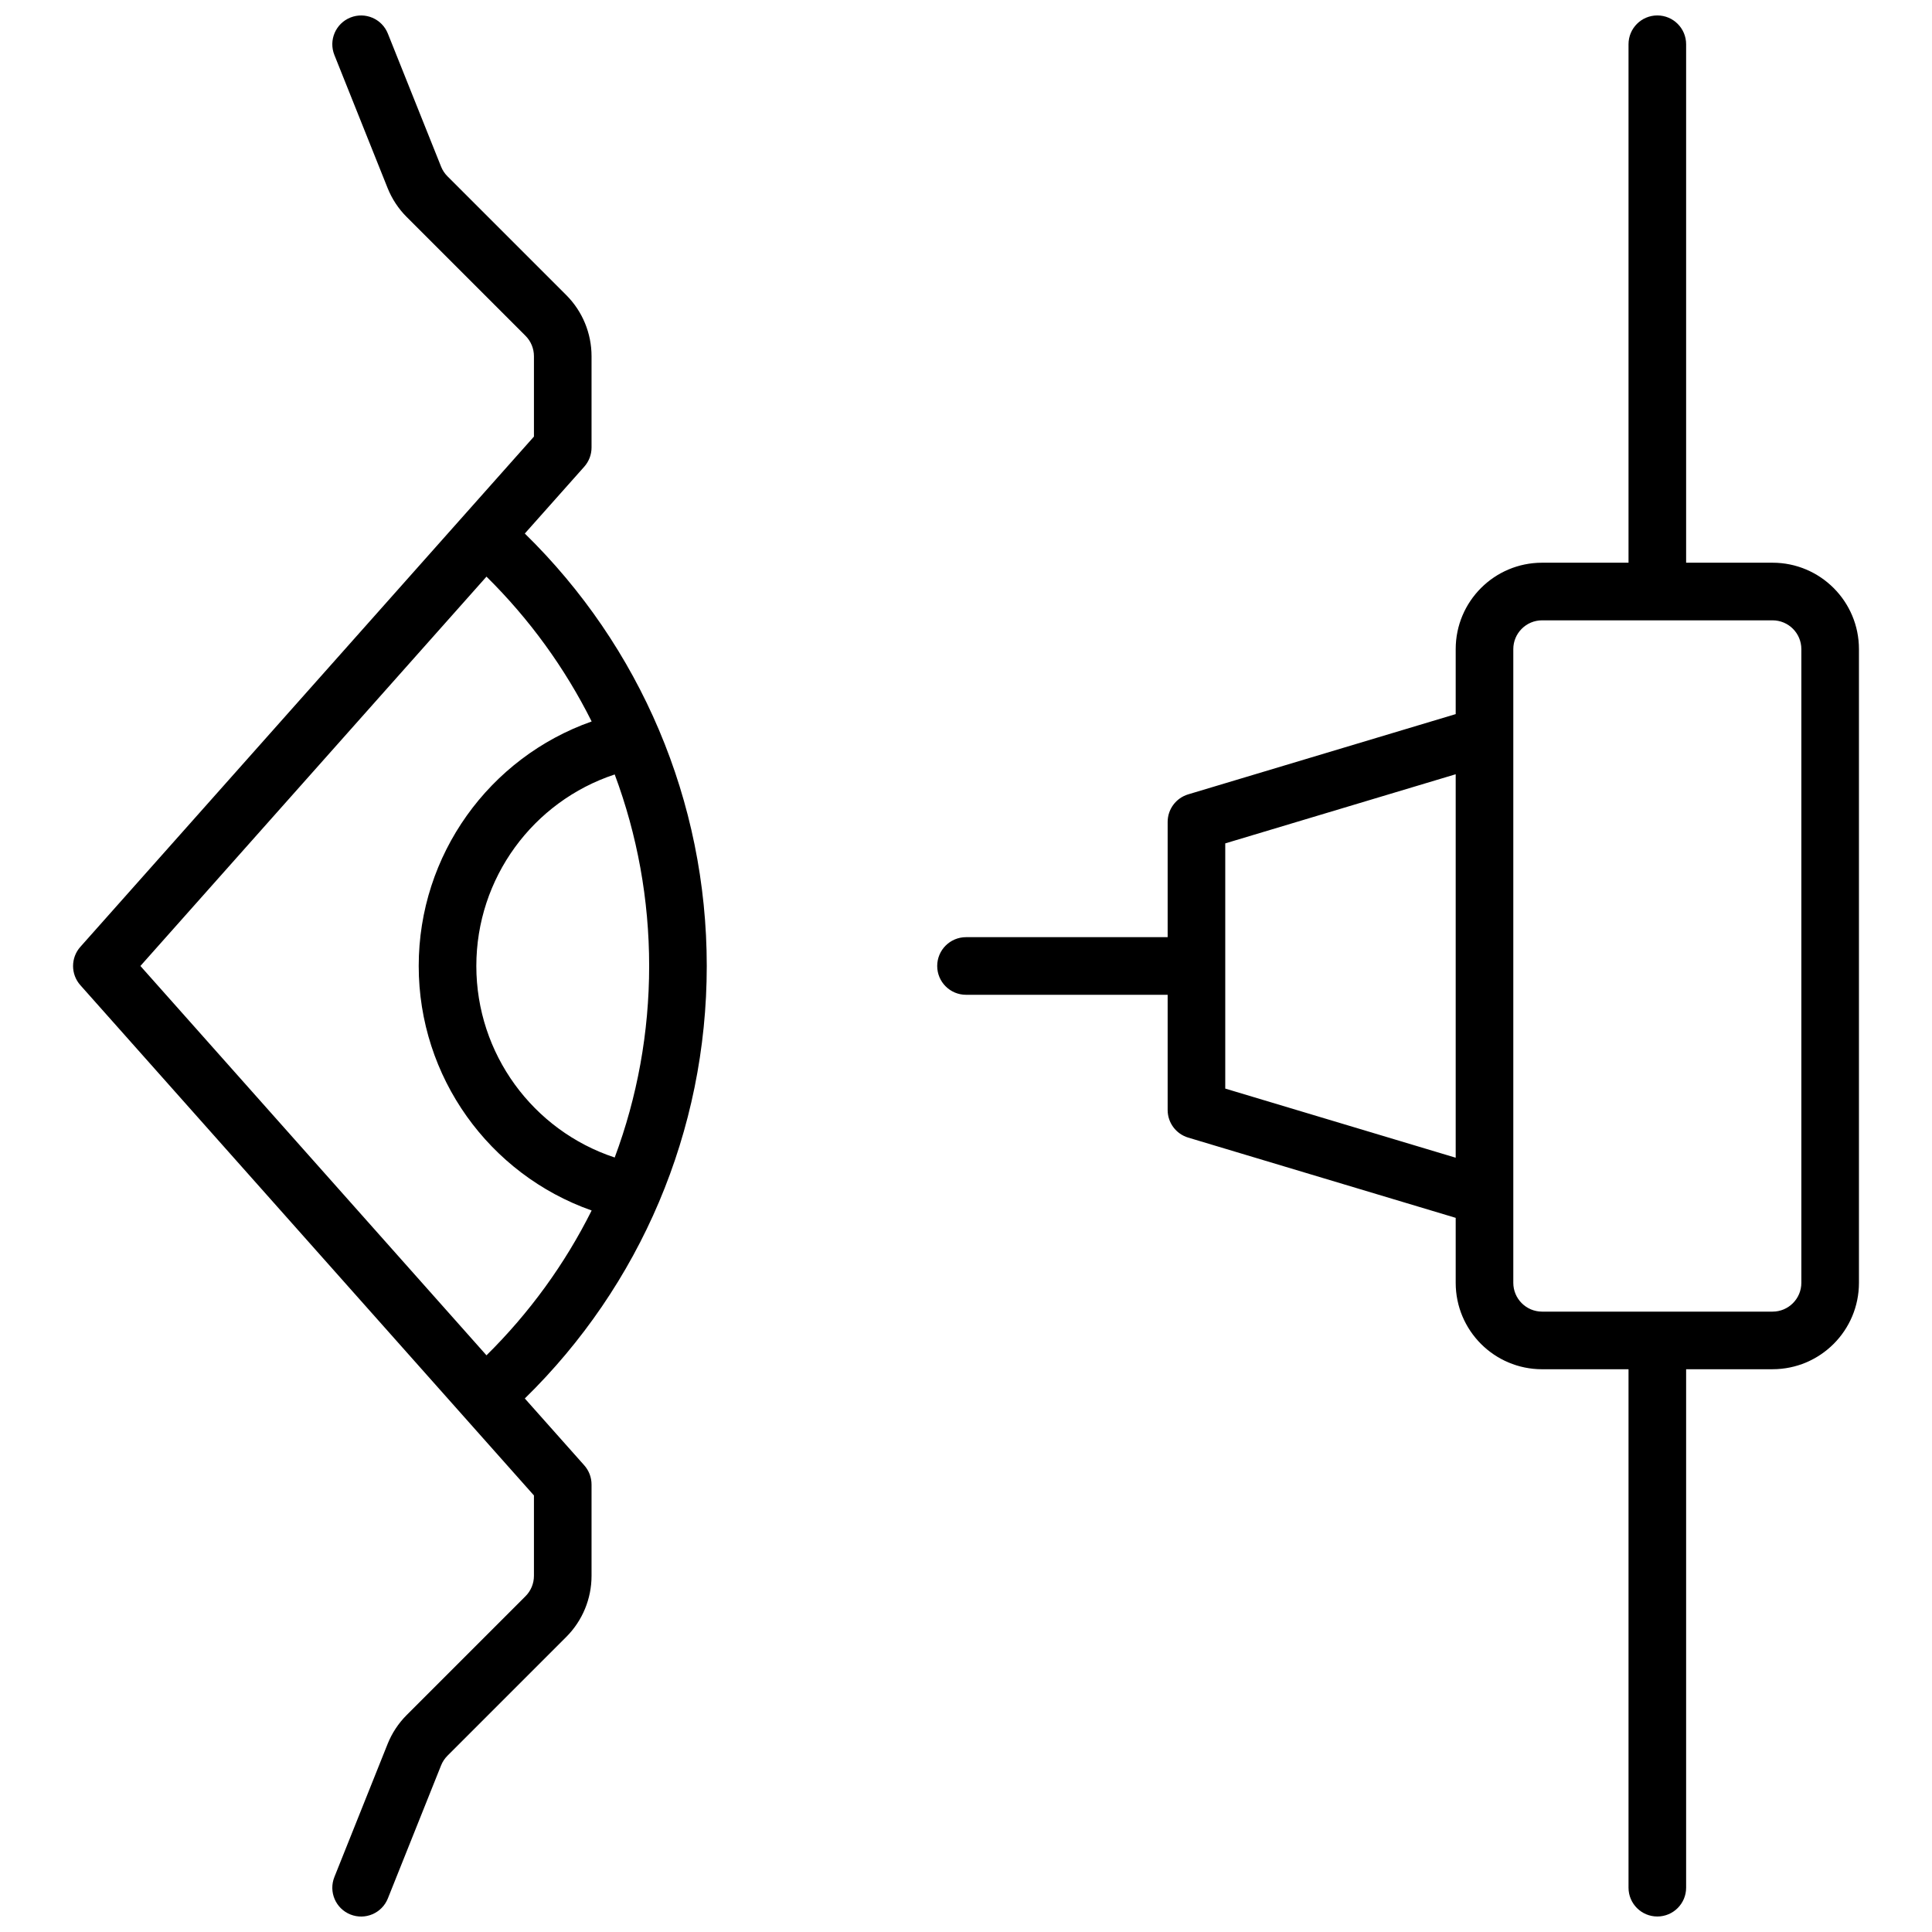 <?xml version="1.0" encoding="UTF-8"?>
<!-- Uploaded to: SVG Repo, www.svgrepo.com, Generator: SVG Repo Mixer Tools -->
<svg width="800px" height="800px" version="1.1" viewBox="144 144 512 512" xmlns="http://www.w3.org/2000/svg">
 <defs>
  <clipPath id="a">
   <path d="m163 148.09h474v503.81h-474z"/>
  </clipPath>
 </defs>
 <g clip-path="url(#a)">
  <path d="m283.08 285.39c30.562 29.875 48.219 70.824 48.219 114.61s-17.656 84.727-48.219 114.61l15.758 17.723c1.242 1.398 1.926 3.203 1.926 5.074v24.207c0 6.074-2.41 11.898-6.707 16.195l-31.48 31.48c-0.73 0.73-1.305 1.602-1.688 2.562l-14.105 35.258c-1.562 3.914-6.008 5.816-9.922 4.25-3.914-1.562-5.816-6.008-4.25-9.922l14.102-35.258c1.152-2.879 2.875-5.492 5.07-7.688l31.48-31.48c1.43-1.43 2.234-3.371 2.234-5.398v-21.305l-120.21-135.23c-2.57-2.894-2.57-7.25 0-10.145l120.21-135.23v-21.309c0-2.027-0.805-3.969-2.234-5.398l-31.48-31.48c-2.195-2.191-3.918-4.809-5.07-7.688l-14.102-35.258c-1.566-3.914 0.336-8.355 4.25-9.922s8.359 0.336 9.922 4.25l14.105 35.258c0.383 0.961 0.957 1.832 1.688 2.562l31.48 31.48c4.297 4.297 6.707 10.121 6.707 16.195v24.211c0 1.867-0.684 3.672-1.926 5.07zm23.824 165.36c5.961-15.969 9.129-33.105 9.129-50.754 0-17.652-3.168-34.789-9.129-50.758-21.648 7.137-36.672 27.473-36.672 50.758 0 23.242 14.977 43.594 36.672 50.754zm-6.109 14.043c-27.188-9.586-45.832-35.391-45.832-64.797 0-29.457 18.699-55.238 45.832-64.801-7.074-14.152-16.465-27.121-27.871-38.383l-91.715 103.18 91.715 103.18c11.406-11.262 20.797-24.23 27.871-38.383zm274.78 42.07h-22.902c-12.648 0-22.898-10.254-22.898-22.902v-17.219l-70.898-21.27c-3.227-0.969-5.438-3.941-5.438-7.312v-30.531h-53.434c-4.219 0-7.637-3.418-7.637-7.633 0-4.219 3.418-7.637 7.637-7.637h53.434v-30.531c0-3.371 2.211-6.344 5.438-7.312l70.898-21.27v-17.219c0-12.648 10.25-22.902 22.898-22.902h22.902v-137.4c0-4.215 3.414-7.633 7.633-7.633 4.215 0 7.633 3.418 7.633 7.633v137.4h22.898c12.648 0 22.902 10.254 22.902 22.902v167.93c0 12.648-10.254 22.902-22.902 22.902h-22.898v137.4c0 4.215-3.418 7.633-7.633 7.633-4.219 0-7.633-3.418-7.633-7.633zm-106.87-74.379 61.07 18.32v-101.62l-61.07 18.32zm83.969-124.09c-4.215 0-7.633 3.414-7.633 7.633v167.93c0 4.219 3.418 7.637 7.633 7.637h61.066c4.219 0 7.637-3.418 7.637-7.637v-167.93c0-4.219-3.418-7.633-7.637-7.633z"/>
 </g>
</svg>